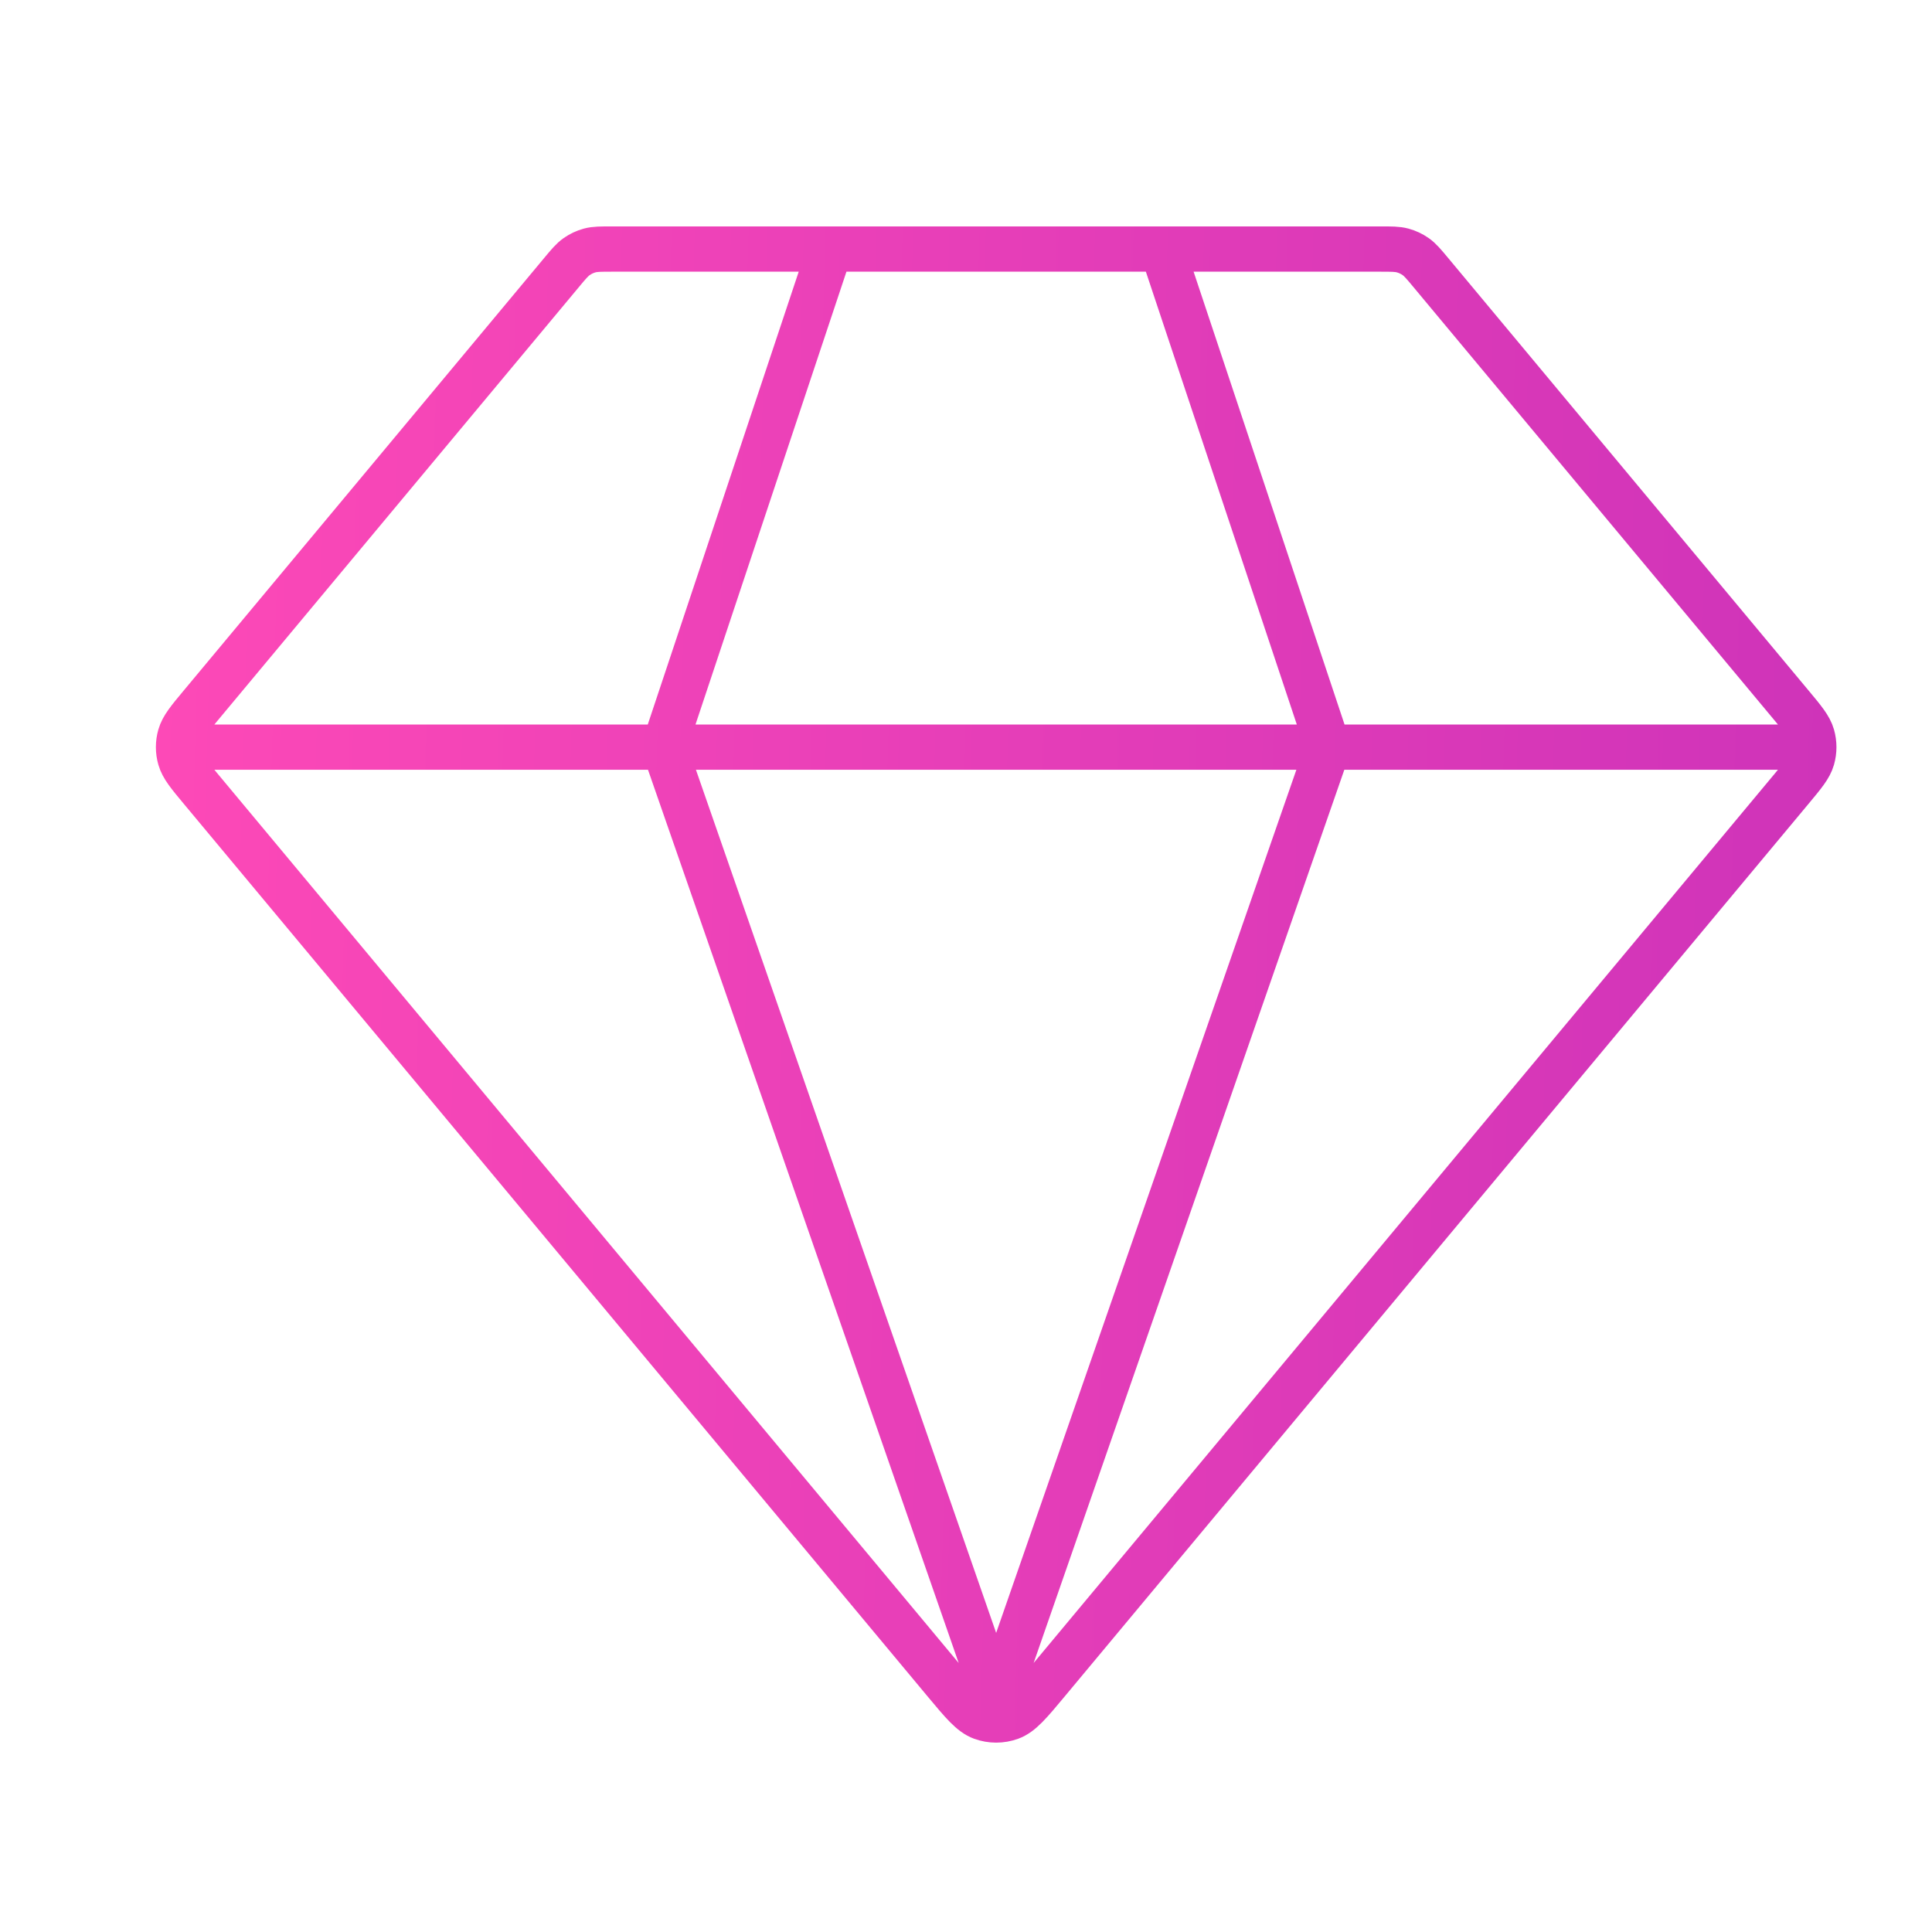 <svg xmlns="http://www.w3.org/2000/svg" width="64" height="64" viewBox="0 0 64 64" fill="none">
    <path
        d="M6.874 24.75H59.124M27.499 8.25L21.999 24.75L32.999 56.375L43.999 24.75L38.499 8.25M34.689 55.722L59.325 26.158C59.743 25.657 59.952 25.407 60.032 25.127C60.102 24.881 60.102 24.619 60.032 24.373C59.952 24.093 59.743 23.843 59.325 23.342L47.409 9.042C47.166 8.751 47.045 8.605 46.897 8.501C46.765 8.408 46.618 8.339 46.462 8.297C46.287 8.25 46.098 8.25 45.719 8.25H20.28C19.901 8.25 19.712 8.25 19.536 8.297C19.381 8.339 19.234 8.408 19.102 8.501C18.953 8.605 18.832 8.751 18.59 9.042L6.673 23.342C6.255 23.843 6.047 24.093 5.967 24.373C5.896 24.619 5.896 24.881 5.967 25.127C6.047 25.407 6.255 25.657 6.673 26.158L31.309 55.722C31.89 56.418 32.18 56.767 32.527 56.894C32.832 57.005 33.166 57.005 33.471 56.894C33.819 56.767 34.109 56.418 34.689 55.722Z"
        stroke="url(#paint0_linear_470_14194)" stroke-width="1.5" stroke-linecap="round"
        stroke-linejoin="round" />
    <defs>
        <linearGradient id="paint0_linear_470_14194" x1="3.592" y1="-9.346" x2="69.861"
            y2="-7.48" gradientUnits="userSpaceOnUse">
            <stop stop-color="#FF4AB7" />
            <stop offset="1" stop-color="#C830B9" />
        </linearGradient>
    </defs>
</svg>